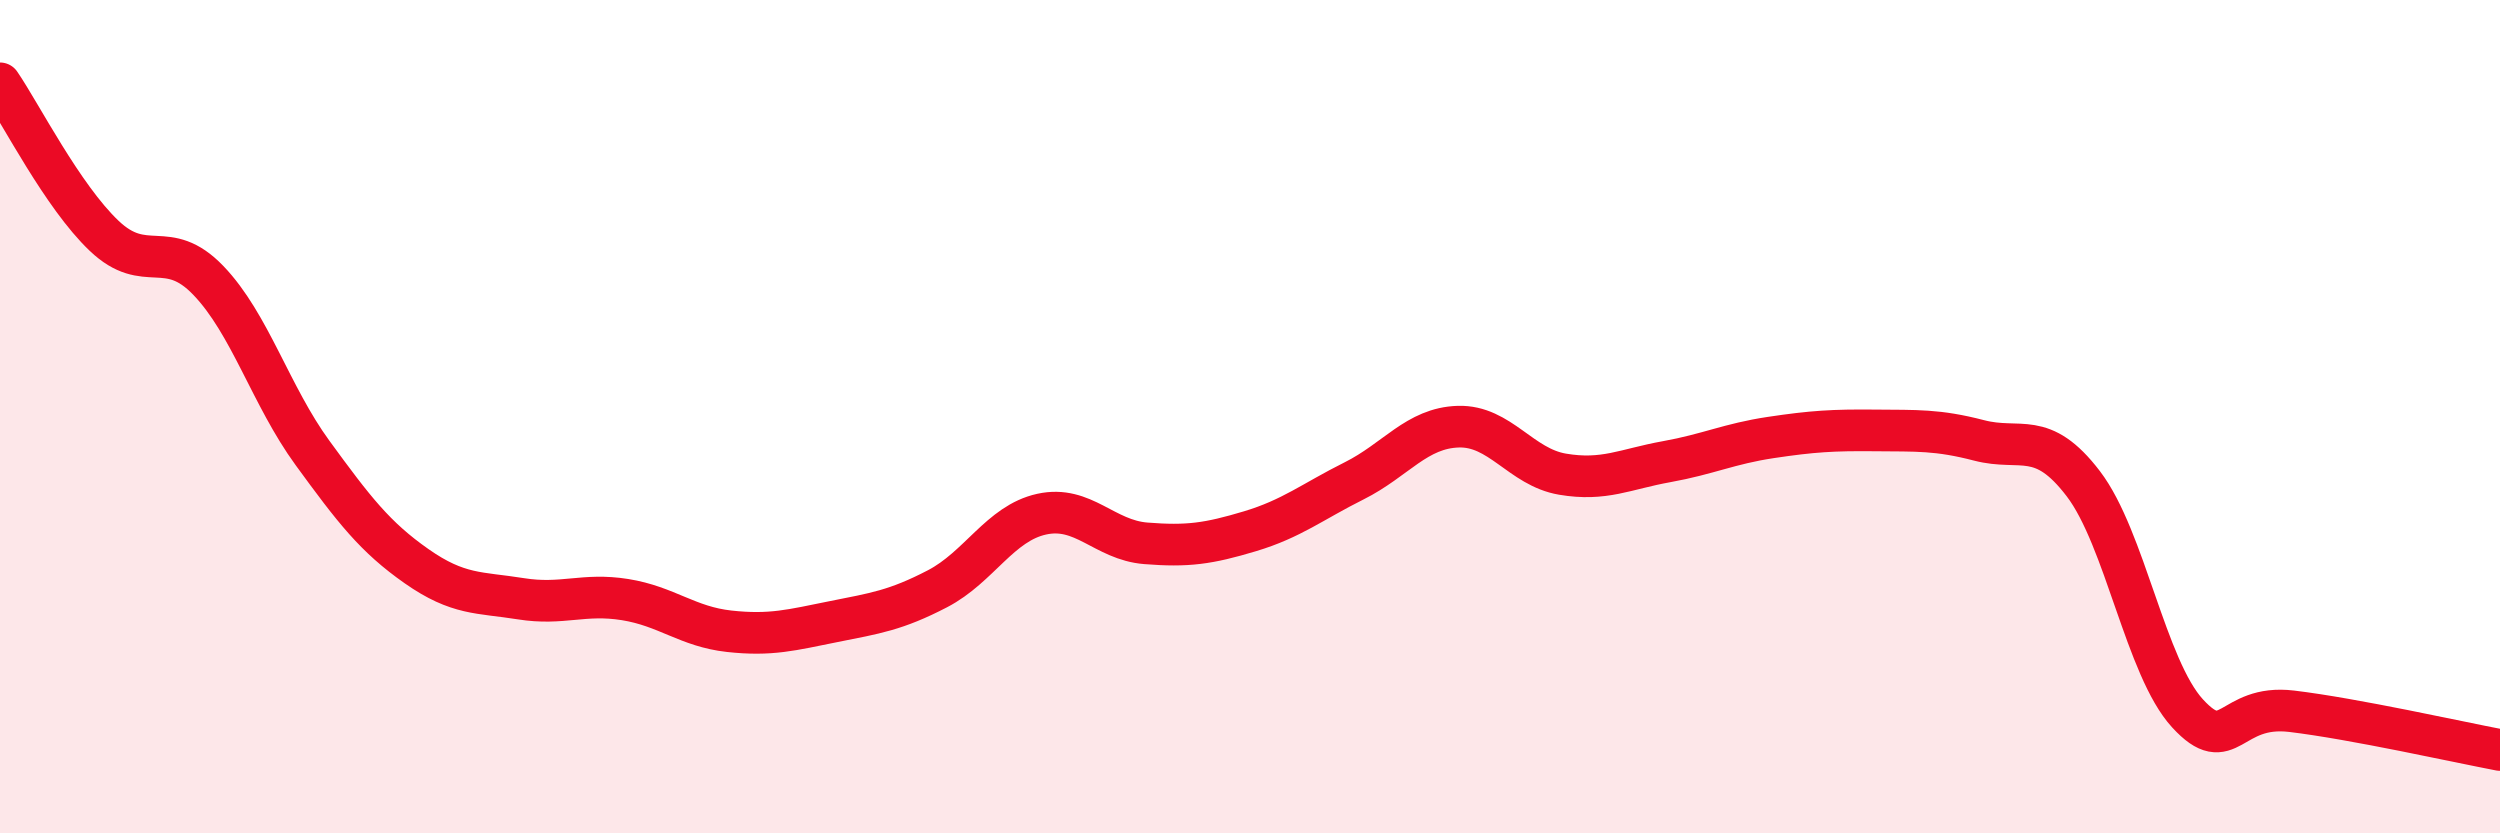 
    <svg width="60" height="20" viewBox="0 0 60 20" xmlns="http://www.w3.org/2000/svg">
      <path
        d="M 0,2 C 0.5,2.73 1.5,4.71 2.5,5.66 C 3.5,6.61 4,5.69 5,6.73 C 6,7.77 6.5,9.5 7.5,10.87 C 8.5,12.24 9,12.89 10,13.59 C 11,14.29 11.5,14.21 12.5,14.37 C 13.5,14.53 14,14.23 15,14.39 C 16,14.55 16.5,15.04 17.5,15.15 C 18.5,15.26 19,15.12 20,14.92 C 21,14.72 21.5,14.65 22.5,14.13 C 23.5,13.61 24,12.56 25,12.34 C 26,12.12 26.5,12.96 27.5,13.04 C 28.5,13.12 29,13.05 30,12.75 C 31,12.45 31.5,12.04 32.5,11.54 C 33.5,11.04 34,10.27 35,10.24 C 36,10.21 36.5,11.21 37.5,11.38 C 38.5,11.55 39,11.26 40,11.08 C 41,10.9 41.5,10.65 42.5,10.5 C 43.5,10.35 44,10.32 45,10.33 C 46,10.34 46.5,10.31 47.5,10.57 C 48.5,10.83 49,10.3 50,11.61 C 51,12.92 51.5,16.03 52.5,17.12 C 53.5,18.21 53.5,16.89 55,17.07 C 56.5,17.25 59,17.81 60,18L60 20L0 20Z"
        fill="#EB0A25"
        opacity="0.1"
        stroke-linecap="round"
        stroke-linejoin="round"
      />
      <path
        d="M 0,2 C 0.5,2.73 1.5,4.71 2.5,5.66 C 3.5,6.61 4,5.69 5,6.73 C 6,7.77 6.5,9.5 7.5,10.87 C 8.5,12.24 9,12.89 10,13.59 C 11,14.29 11.5,14.21 12.5,14.37 C 13.5,14.53 14,14.23 15,14.39 C 16,14.55 16.5,15.04 17.5,15.15 C 18.5,15.26 19,15.12 20,14.92 C 21,14.72 21.5,14.65 22.5,14.13 C 23.5,13.61 24,12.56 25,12.34 C 26,12.12 26.5,12.96 27.5,13.04 C 28.5,13.12 29,13.05 30,12.75 C 31,12.45 31.5,12.04 32.5,11.54 C 33.5,11.04 34,10.27 35,10.24 C 36,10.21 36.5,11.21 37.5,11.38 C 38.5,11.55 39,11.26 40,11.08 C 41,10.9 41.5,10.65 42.5,10.5 C 43.5,10.35 44,10.32 45,10.33 C 46,10.34 46.5,10.31 47.5,10.57 C 48.5,10.83 49,10.3 50,11.61 C 51,12.92 51.5,16.03 52.5,17.12 C 53.5,18.21 53.5,16.89 55,17.07 C 56.5,17.25 59,17.81 60,18"
        stroke="#EB0A25"
        stroke-width="1"
        fill="none"
        stroke-linecap="round"
        stroke-linejoin="round"
      />
    </svg>
  